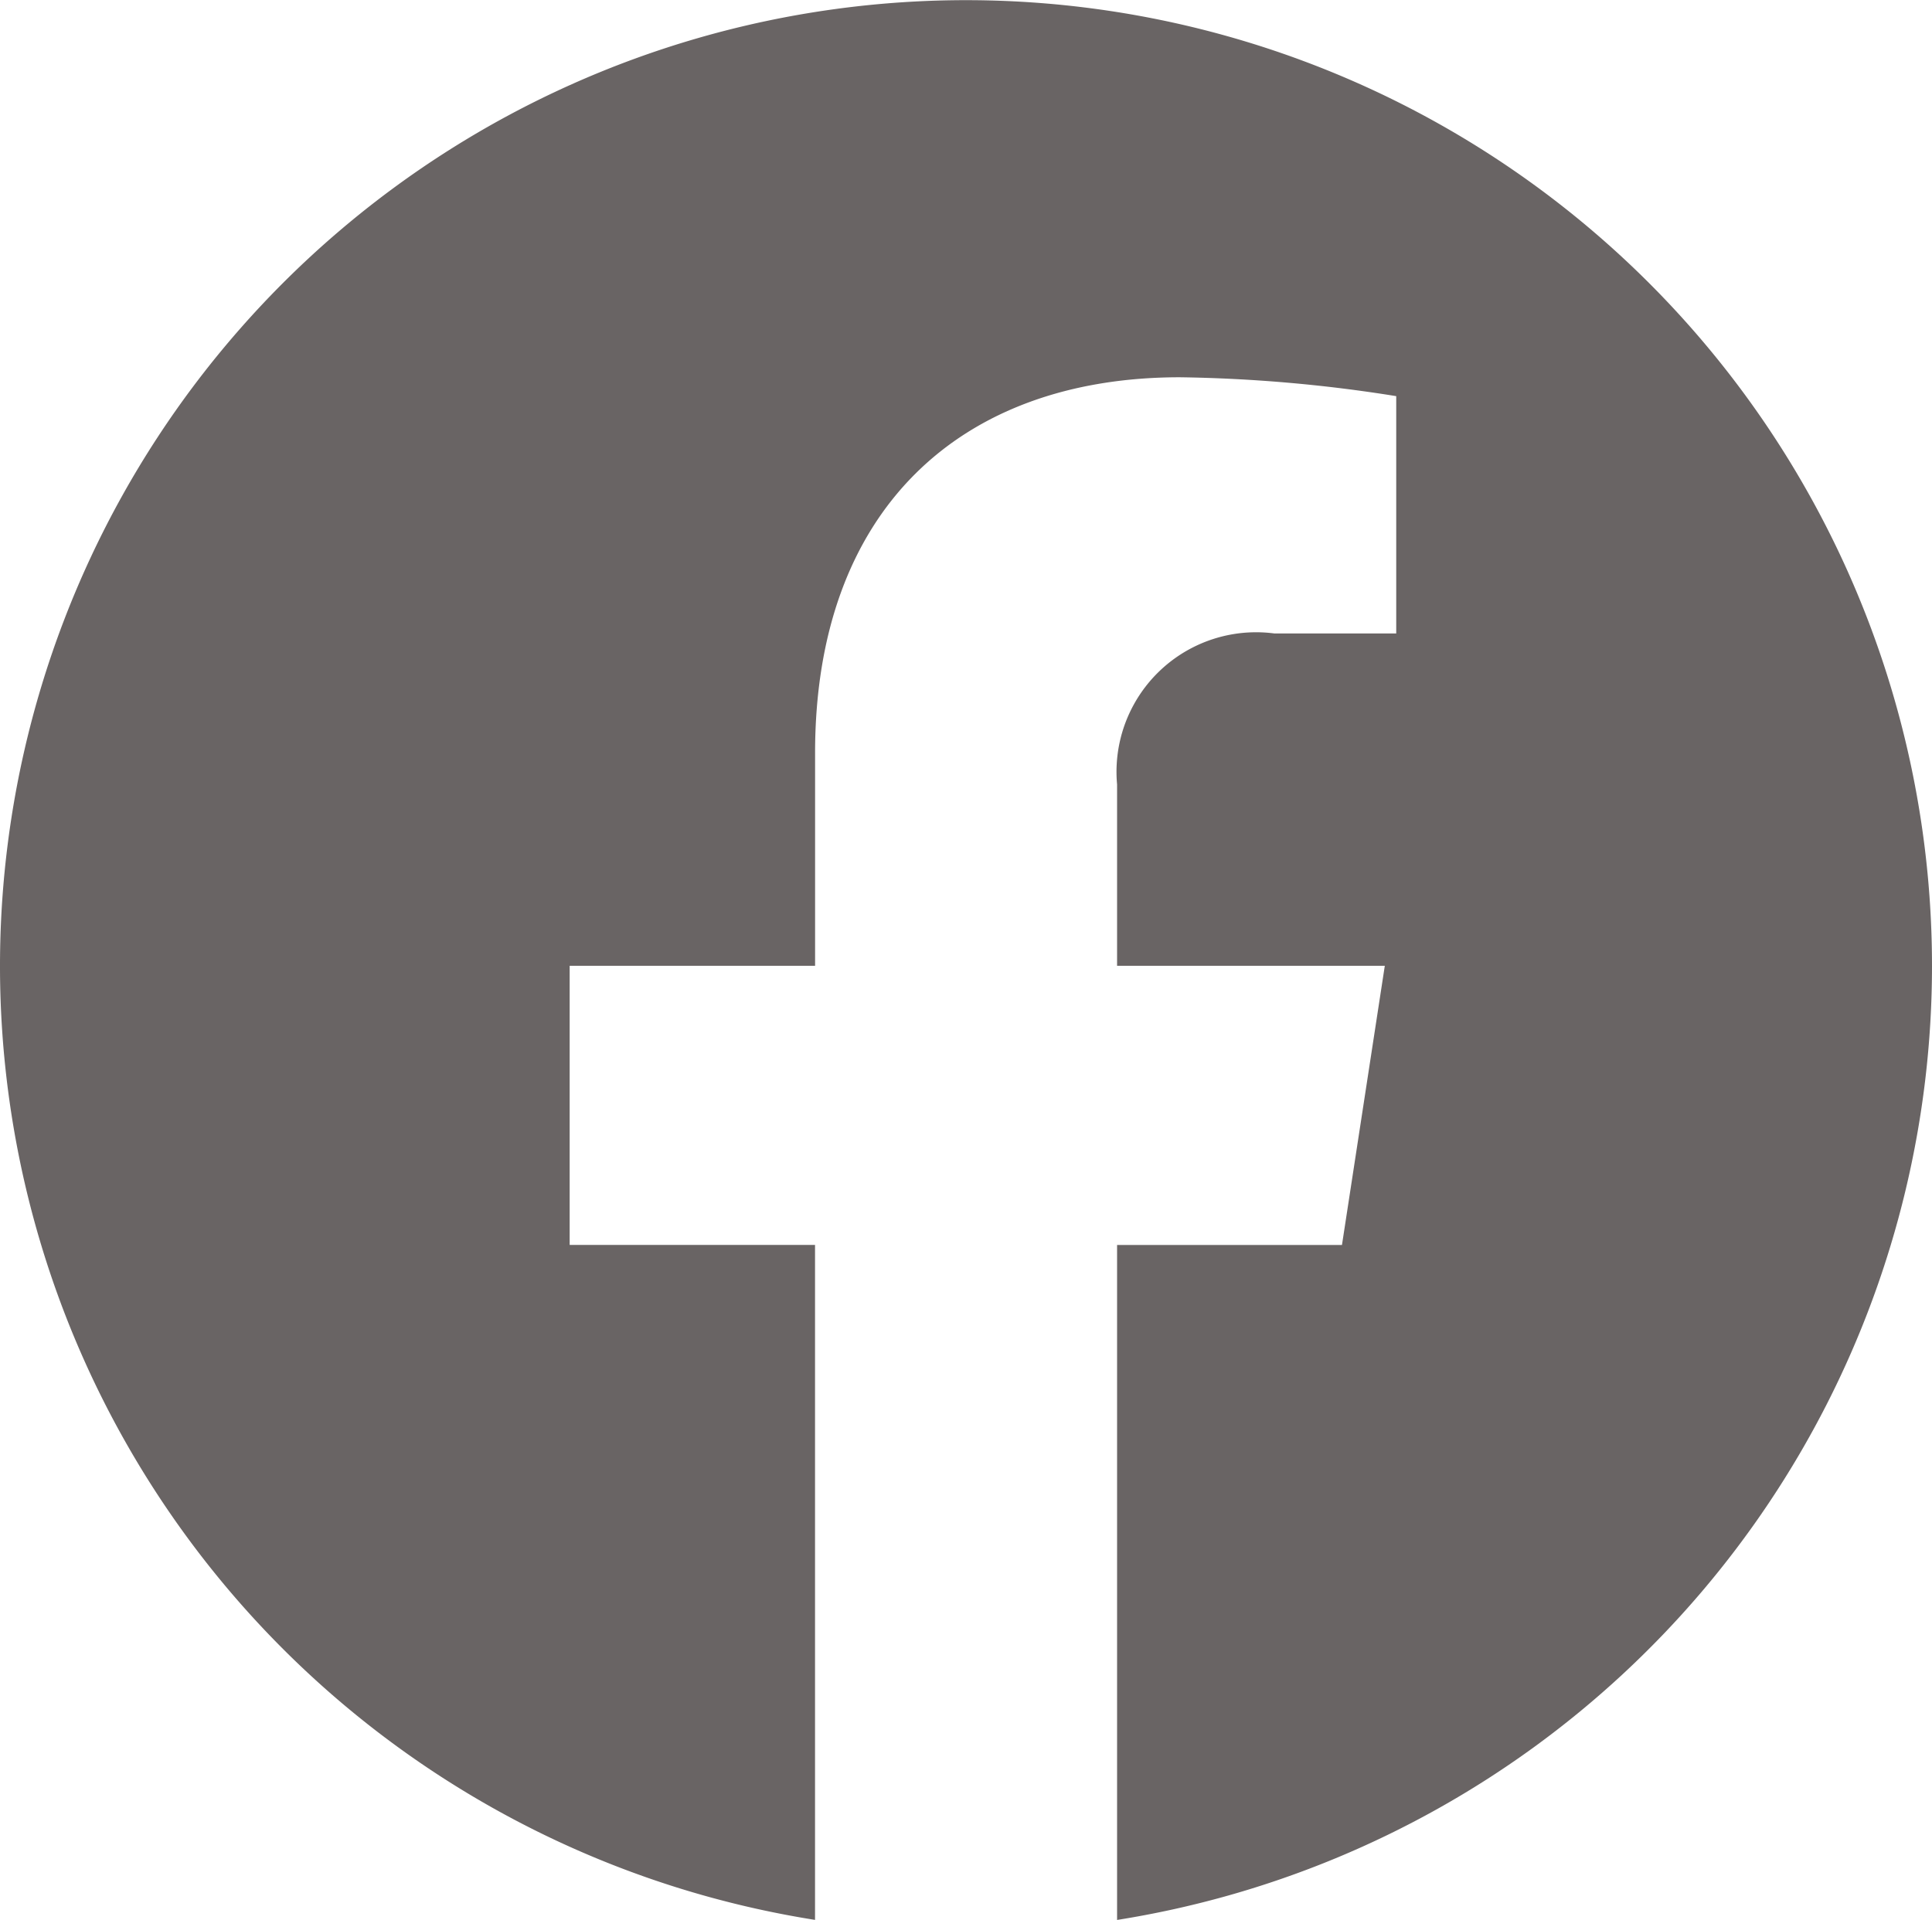 <svg xmlns="http://www.w3.org/2000/svg" width="35" height="34.788" viewBox="0 0 35 34.788">
    <path id="Icon_awesome-facebook" data-name="Icon awesome-facebook" d="M35.563,18.063A17.5,17.5,0,1,0,15.328,35.351V23.121H10.883V18.063h4.446V14.207c0-4.386,2.611-6.808,6.61-6.808a26.932,26.932,0,0,1,3.918.342v4.3H23.648A2.529,2.529,0,0,0,20.8,14.778v3.285H25.65l-.776,5.059H20.8v12.23A17.506,17.506,0,0,0,35.563,18.063Z" transform="translate(-0.563 -0.563)" fill="#696464"/>
</svg>